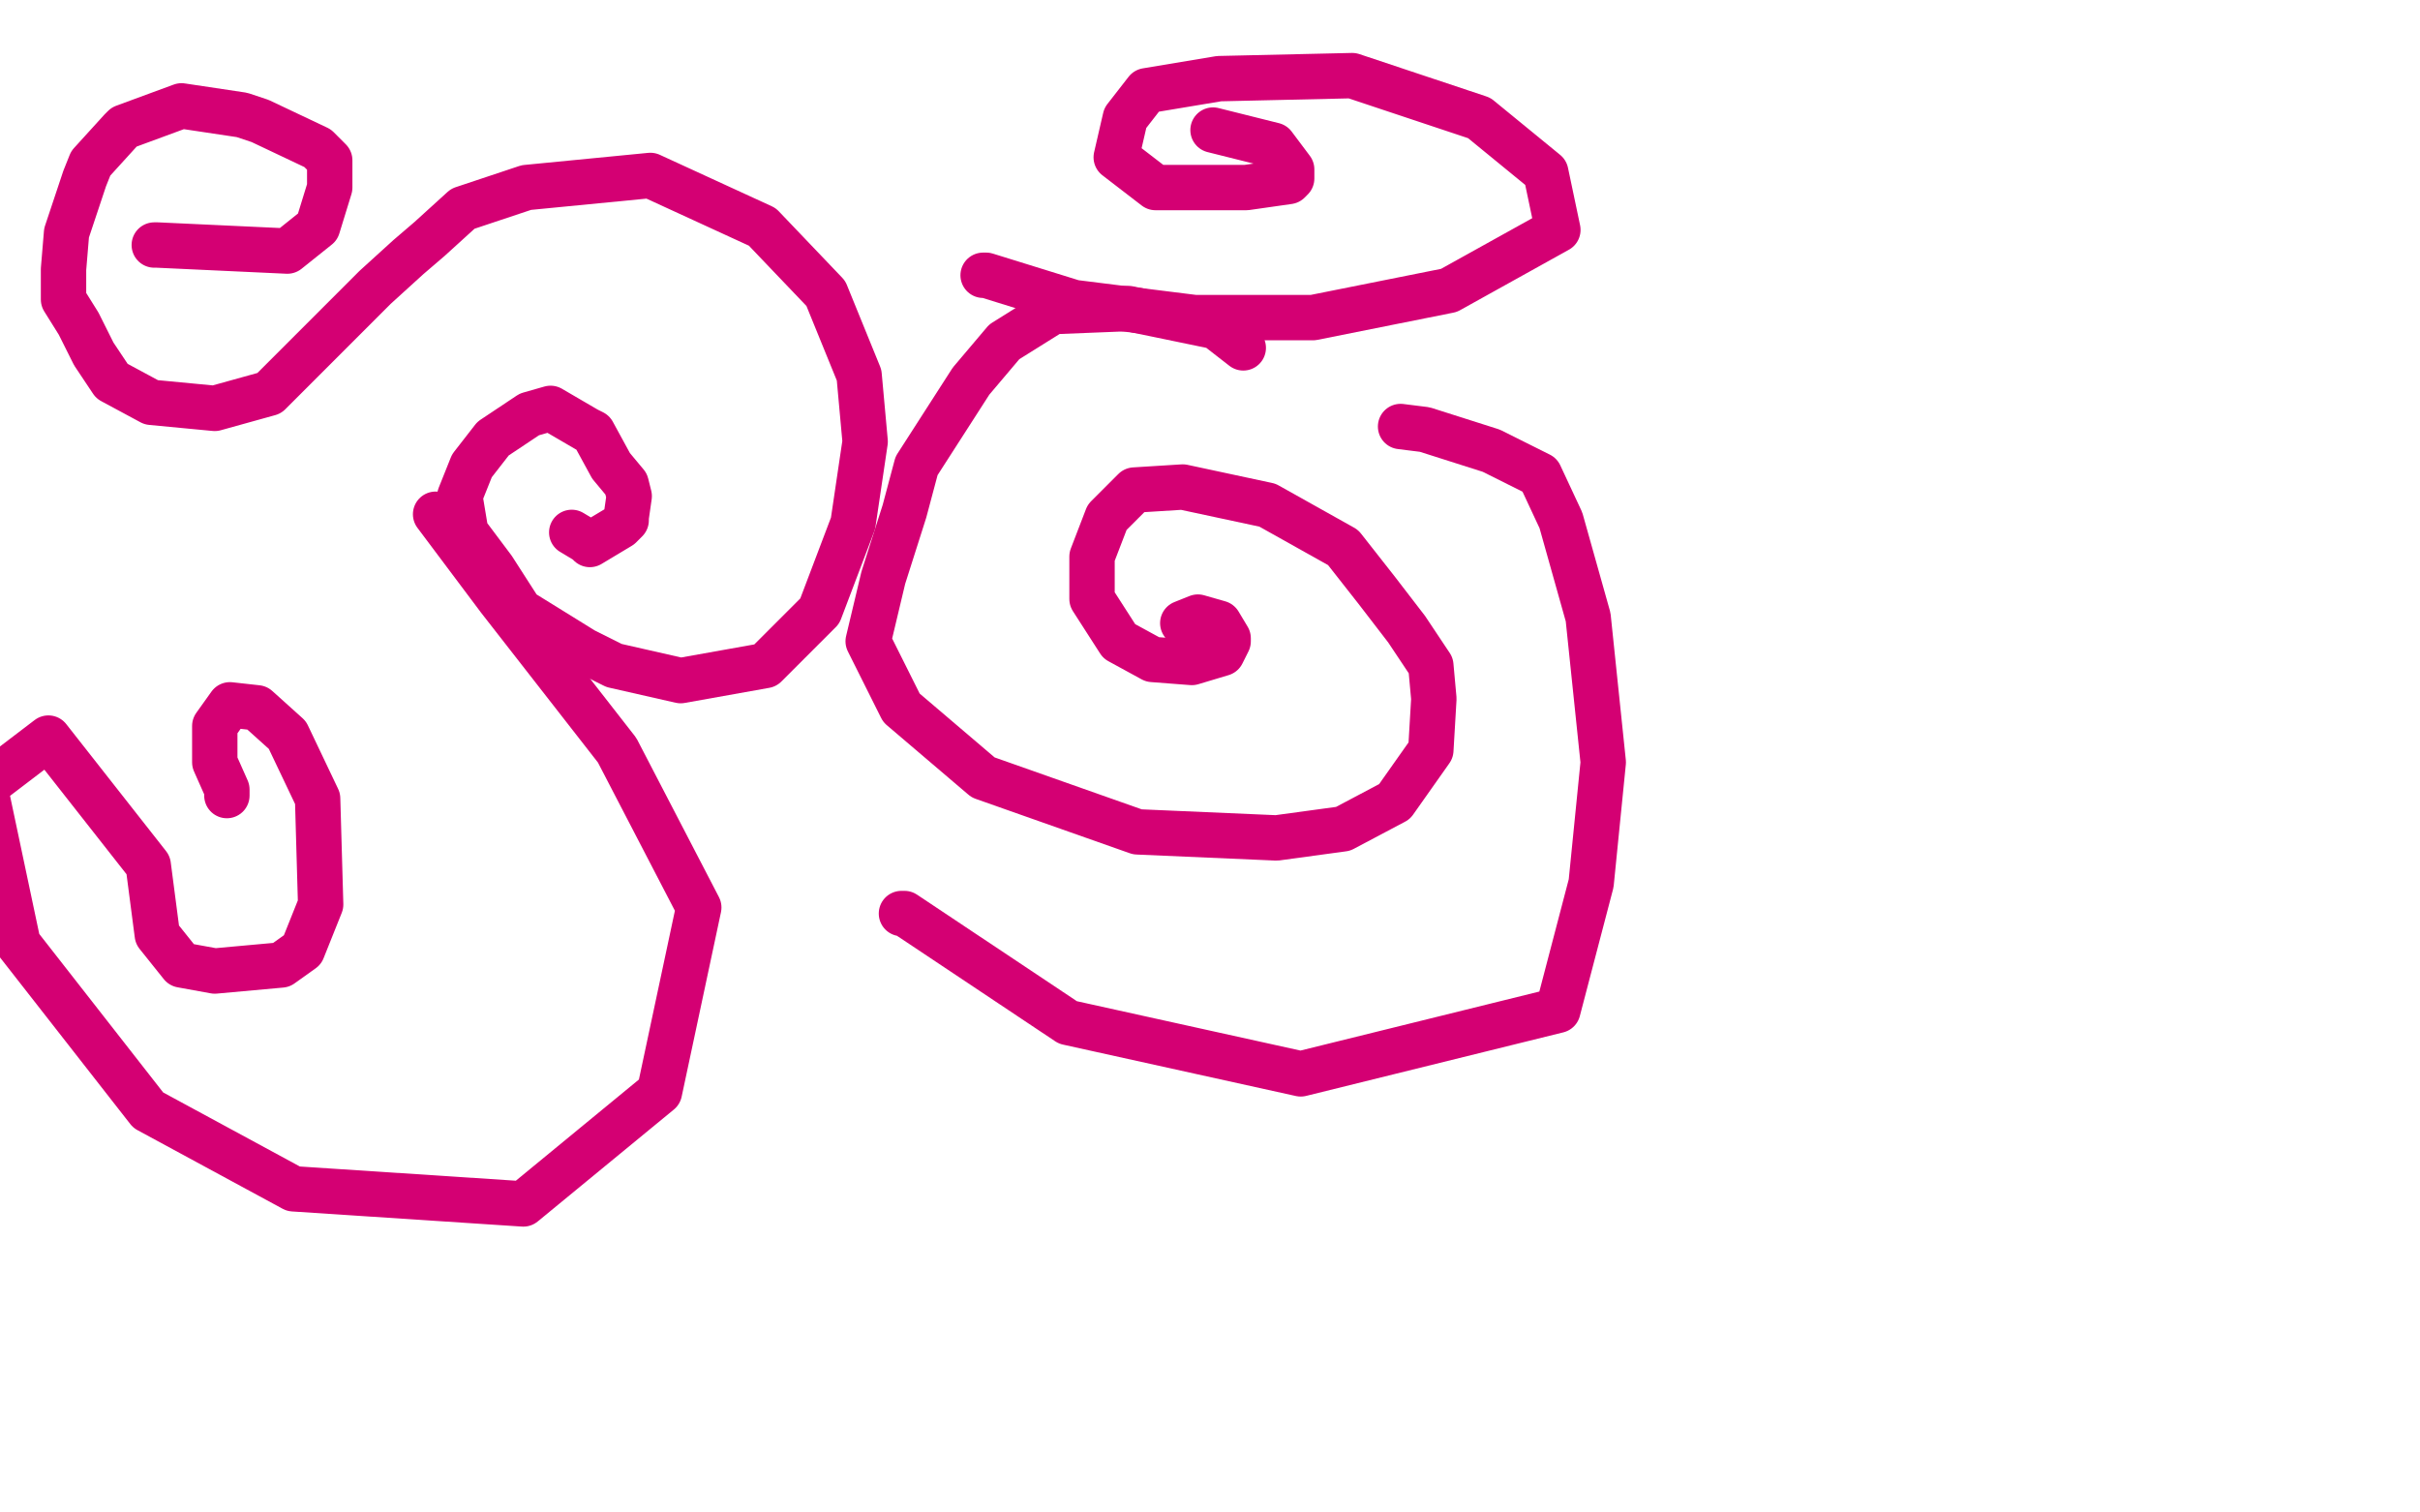 <?xml version="1.0" standalone="no"?>
<!DOCTYPE svg PUBLIC "-//W3C//DTD SVG 1.1//EN"
"http://www.w3.org/Graphics/SVG/1.1/DTD/svg11.dtd">

<svg width="800" height="500" version="1.1" xmlns="http://www.w3.org/2000/svg" xmlns:xlink="http://www.w3.org/1999/xlink" style="stroke-antialiasing: false"><desc>This SVG has been created on https://colorillo.com/</desc><rect x='0' y='0' width='800' height='500' style='fill: rgb(255,255,255); stroke-width:0' /><polyline points="51,81 52,81 52,81 95,83 95,83 105,75 105,75 109,62 109,62 109,53 109,53 108,52 105,49 86,40 80,38 60,35 41,42 40,43 30,54 28,59 22,77 21,89 21,99 26,107 31,117 37,126 50,133 71,135 89,130 101,118 112,107 124,95 135,85 142,79 153,69 174,62 215,58 252,75 273,97 284,124 286,146 282,173 271,202 253,220 225,225 203,220 193,215 172,202 163,188 154,176 152,164 156,154 163,145 175,137 182,135 194,142 196,143 202,154 207,160 208,164 207,171 207,172 205,174 195,180 194,179 189,176" style="fill: none; stroke: #d40073; stroke-width: 15; stroke-linejoin: round; stroke-linecap: round; stroke-antialiasing: false; stroke-antialias: 0; opacity: 1.0"/>
<polyline points="411,115 402,108 402,108 373,102 373,102 348,103 348,103 332,113 332,113 321,126 321,126 312,140 312,140 303,154 303,154 299,169 299,169 292,191 292,191 287,212 298,234 325,257 376,275 422,277 444,274 461,265 473,248 474,231 473,220 465,208 455,195 444,181 419,167 391,161 375,162 366,171 361,184 361,198 370,212 381,218 394,219 404,216 406,212 406,211 403,206 396,204 391,206" style="fill: none; stroke: #d40073; stroke-width: 15; stroke-linejoin: round; stroke-linecap: round; stroke-antialiasing: false; stroke-antialias: 0; opacity: 1.0"/>
<polyline points="325,91 326,91 326,91 355,100 355,100 395,105 395,105 434,105 434,105 479,96 479,96 515,76 515,76 511,57 511,57 489,39 489,39 447,25 403,26 379,30 372,39 369,52 382,62 412,62 426,60 427,59 427,56 421,48 401,43" style="fill: none; stroke: #d40073; stroke-width: 15; stroke-linejoin: round; stroke-linecap: round; stroke-antialiasing: false; stroke-antialias: 0; opacity: 1.0"/>
<polyline points="144,170 165,198 165,198 204,248 204,248 231,300 231,300 218,361 218,361 173,398 173,398 97,393 97,393 49,367 49,367 6,312 6,312 -5,260 -5,260 16,244 49,286 52,309 60,319 71,321 93,319 100,314 106,299 105,264 95,243 85,234 76,233 71,240 71,252 75,261 75,262 75,263" style="fill: none; stroke: #d40073; stroke-width: 15; stroke-linejoin: round; stroke-linecap: round; stroke-antialiasing: false; stroke-antialias: 0; opacity: 1.0"/>
<polyline points="298,302 299,302 299,302 353,338 353,338 430,355 430,355 515,334 515,334 526,292 526,292 530,252 530,252 525,204 525,204 516,172 516,172 509,157 493,149 471,142 463,141" style="fill: none; stroke: #d40073; stroke-width: 15; stroke-linejoin: round; stroke-linecap: round; stroke-antialiasing: false; stroke-antialias: 0; opacity: 1.0"/>
</svg>
